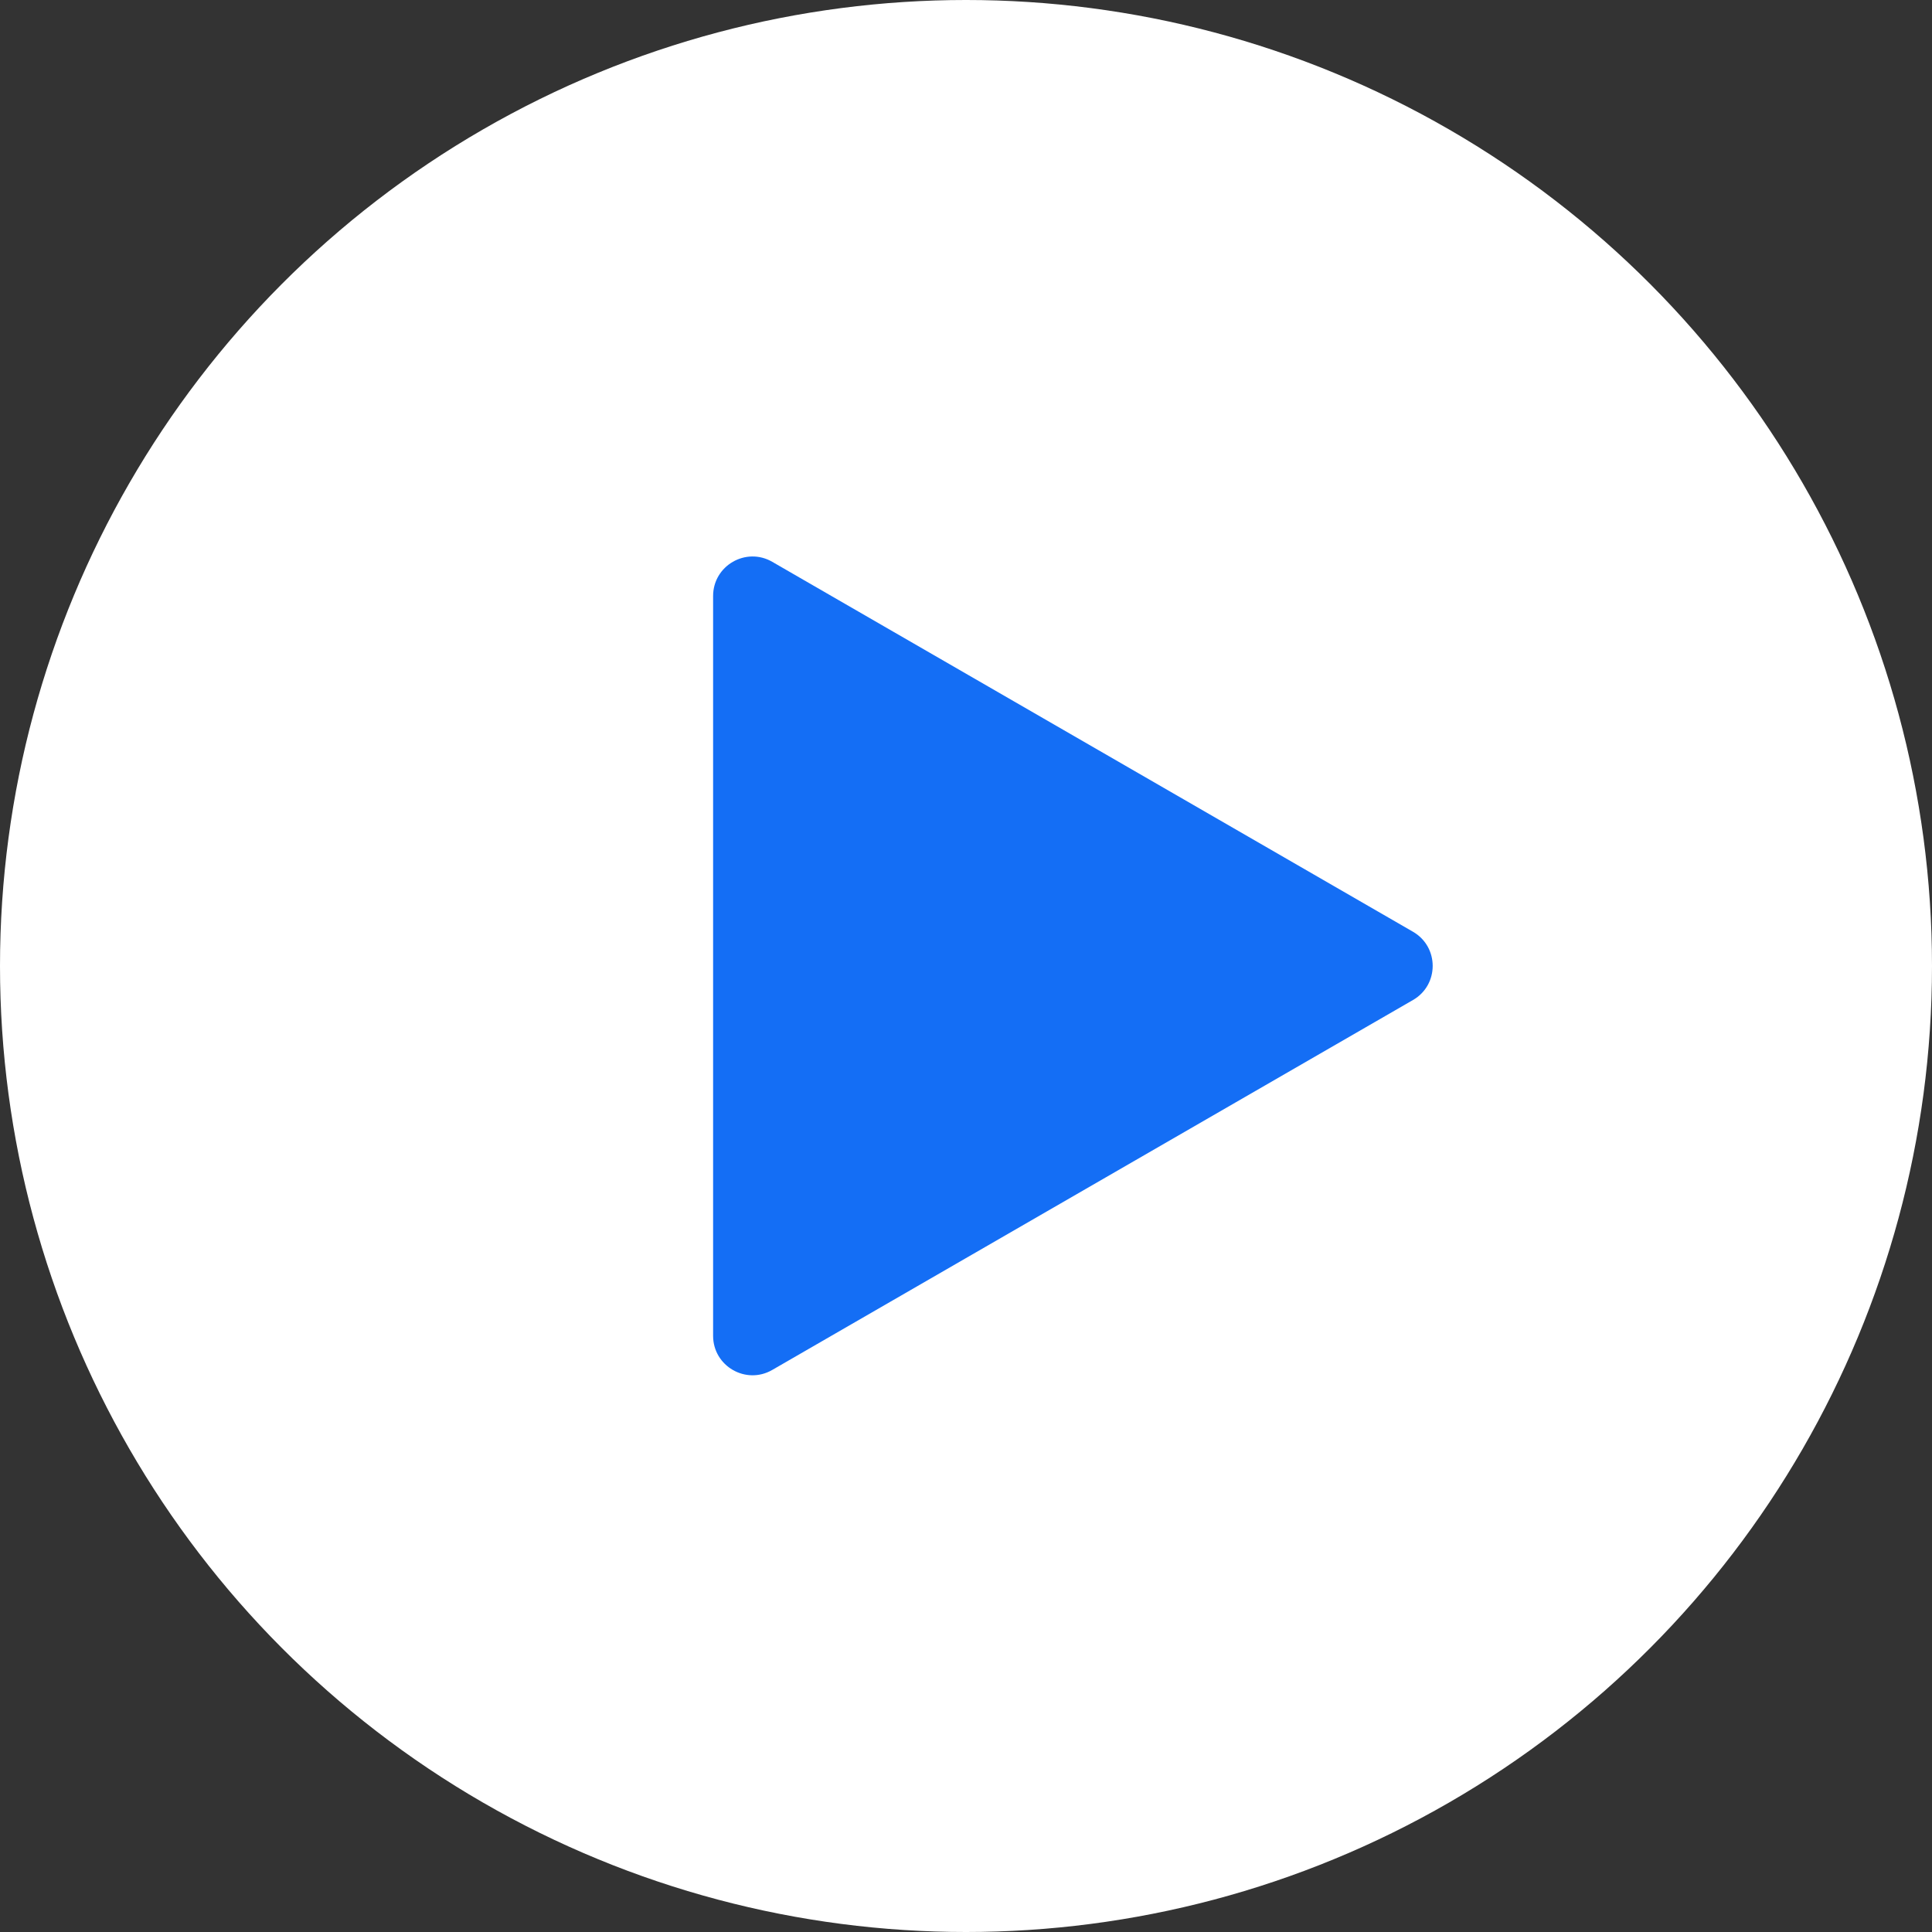 <svg width="49" height="49" viewBox="0 0 49 49" fill="none" xmlns="http://www.w3.org/2000/svg">
<rect x="0" y="0" width="49" height="49" fill="#333333" stroke="none"/>
<circle cx="24.5" cy="24.5" r="24.5" fill="white"/>
<path d="M35.836 23.631C36.503 24.016 36.503 24.979 35.836 25.363L19.586 34.745C18.919 35.13 18.086 34.649 18.086 33.879L18.086 15.116C18.086 14.346 18.919 13.864 19.586 14.249L35.836 23.631Z" fill="#146EF5"/>
</svg>
